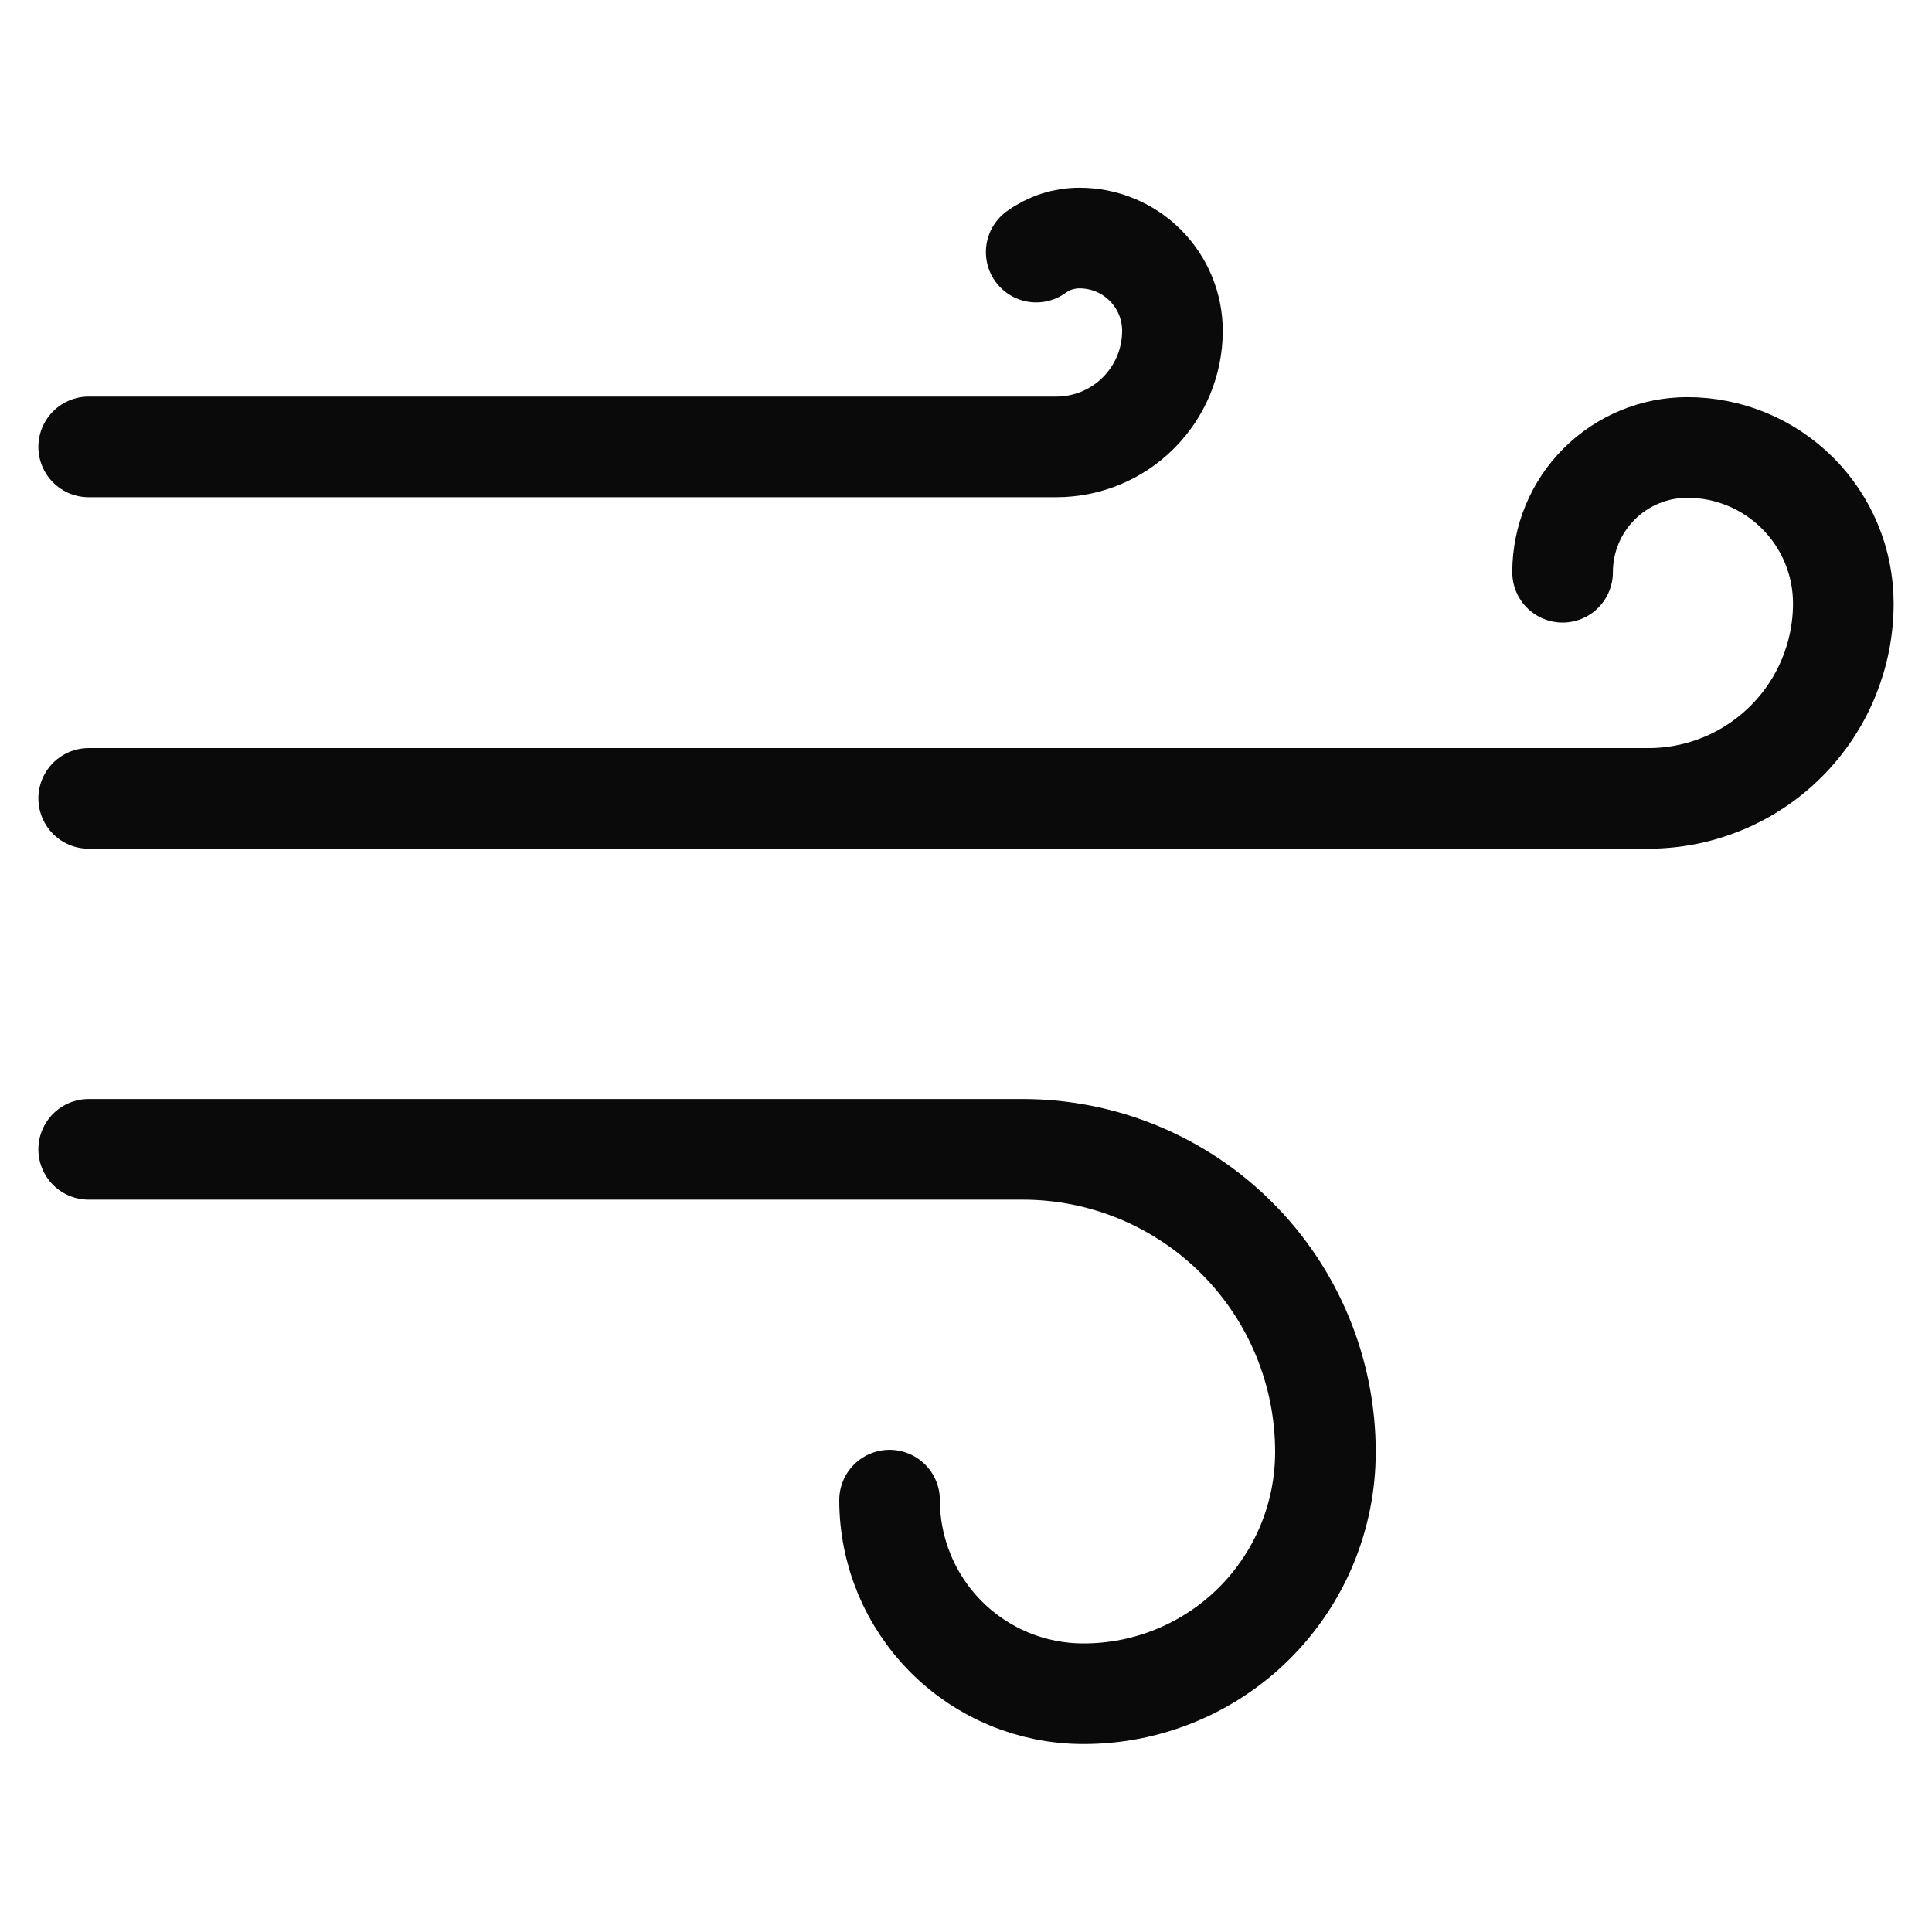 <?xml version="1.0" encoding="UTF-8"?>
<svg xmlns="http://www.w3.org/2000/svg" width="48" height="48" viewBox="0 0 48 48" fill="none">
  <path d="M2.203 19.836H40.953C42.238 19.836 43.47 19.326 44.378 18.417C45.287 17.509 45.797 16.277 45.797 14.992C45.797 13.964 45.389 12.979 44.662 12.252C43.935 11.525 42.95 11.117 41.922 11.117C41.1 11.117 40.311 11.444 39.73 12.025C39.148 12.607 38.822 13.395 38.822 14.217" stroke="#0A0A0A" stroke-width="2.5" stroke-linecap="round" stroke-linejoin="round"></path>
  <path d="M2.203 11.103H26.246C27.01 11.103 27.744 10.799 28.284 10.258C28.825 9.718 29.129 8.984 29.129 8.22C29.129 7.608 28.886 7.022 28.453 6.589C28.021 6.157 27.434 5.914 26.823 5.914C26.435 5.913 26.057 6.035 25.744 6.263" stroke="#0A0A0A" stroke-width="2.5" stroke-linecap="round" stroke-linejoin="round"></path>
  <path d="M2.203 28.555H25.41C27.405 28.555 29.317 29.347 30.727 30.757C32.138 32.167 32.93 34.08 32.93 36.074C32.93 36.864 32.774 37.645 32.472 38.375C32.169 39.104 31.726 39.767 31.167 40.325C30.609 40.883 29.945 41.325 29.215 41.626C28.486 41.927 27.704 42.082 26.914 42.08C25.638 42.08 24.414 41.574 23.512 40.671C22.609 39.769 22.102 38.546 22.101 37.27" stroke="#0A0A0A" stroke-width="2.5" stroke-linecap="round" stroke-linejoin="round"></path>
</svg>
